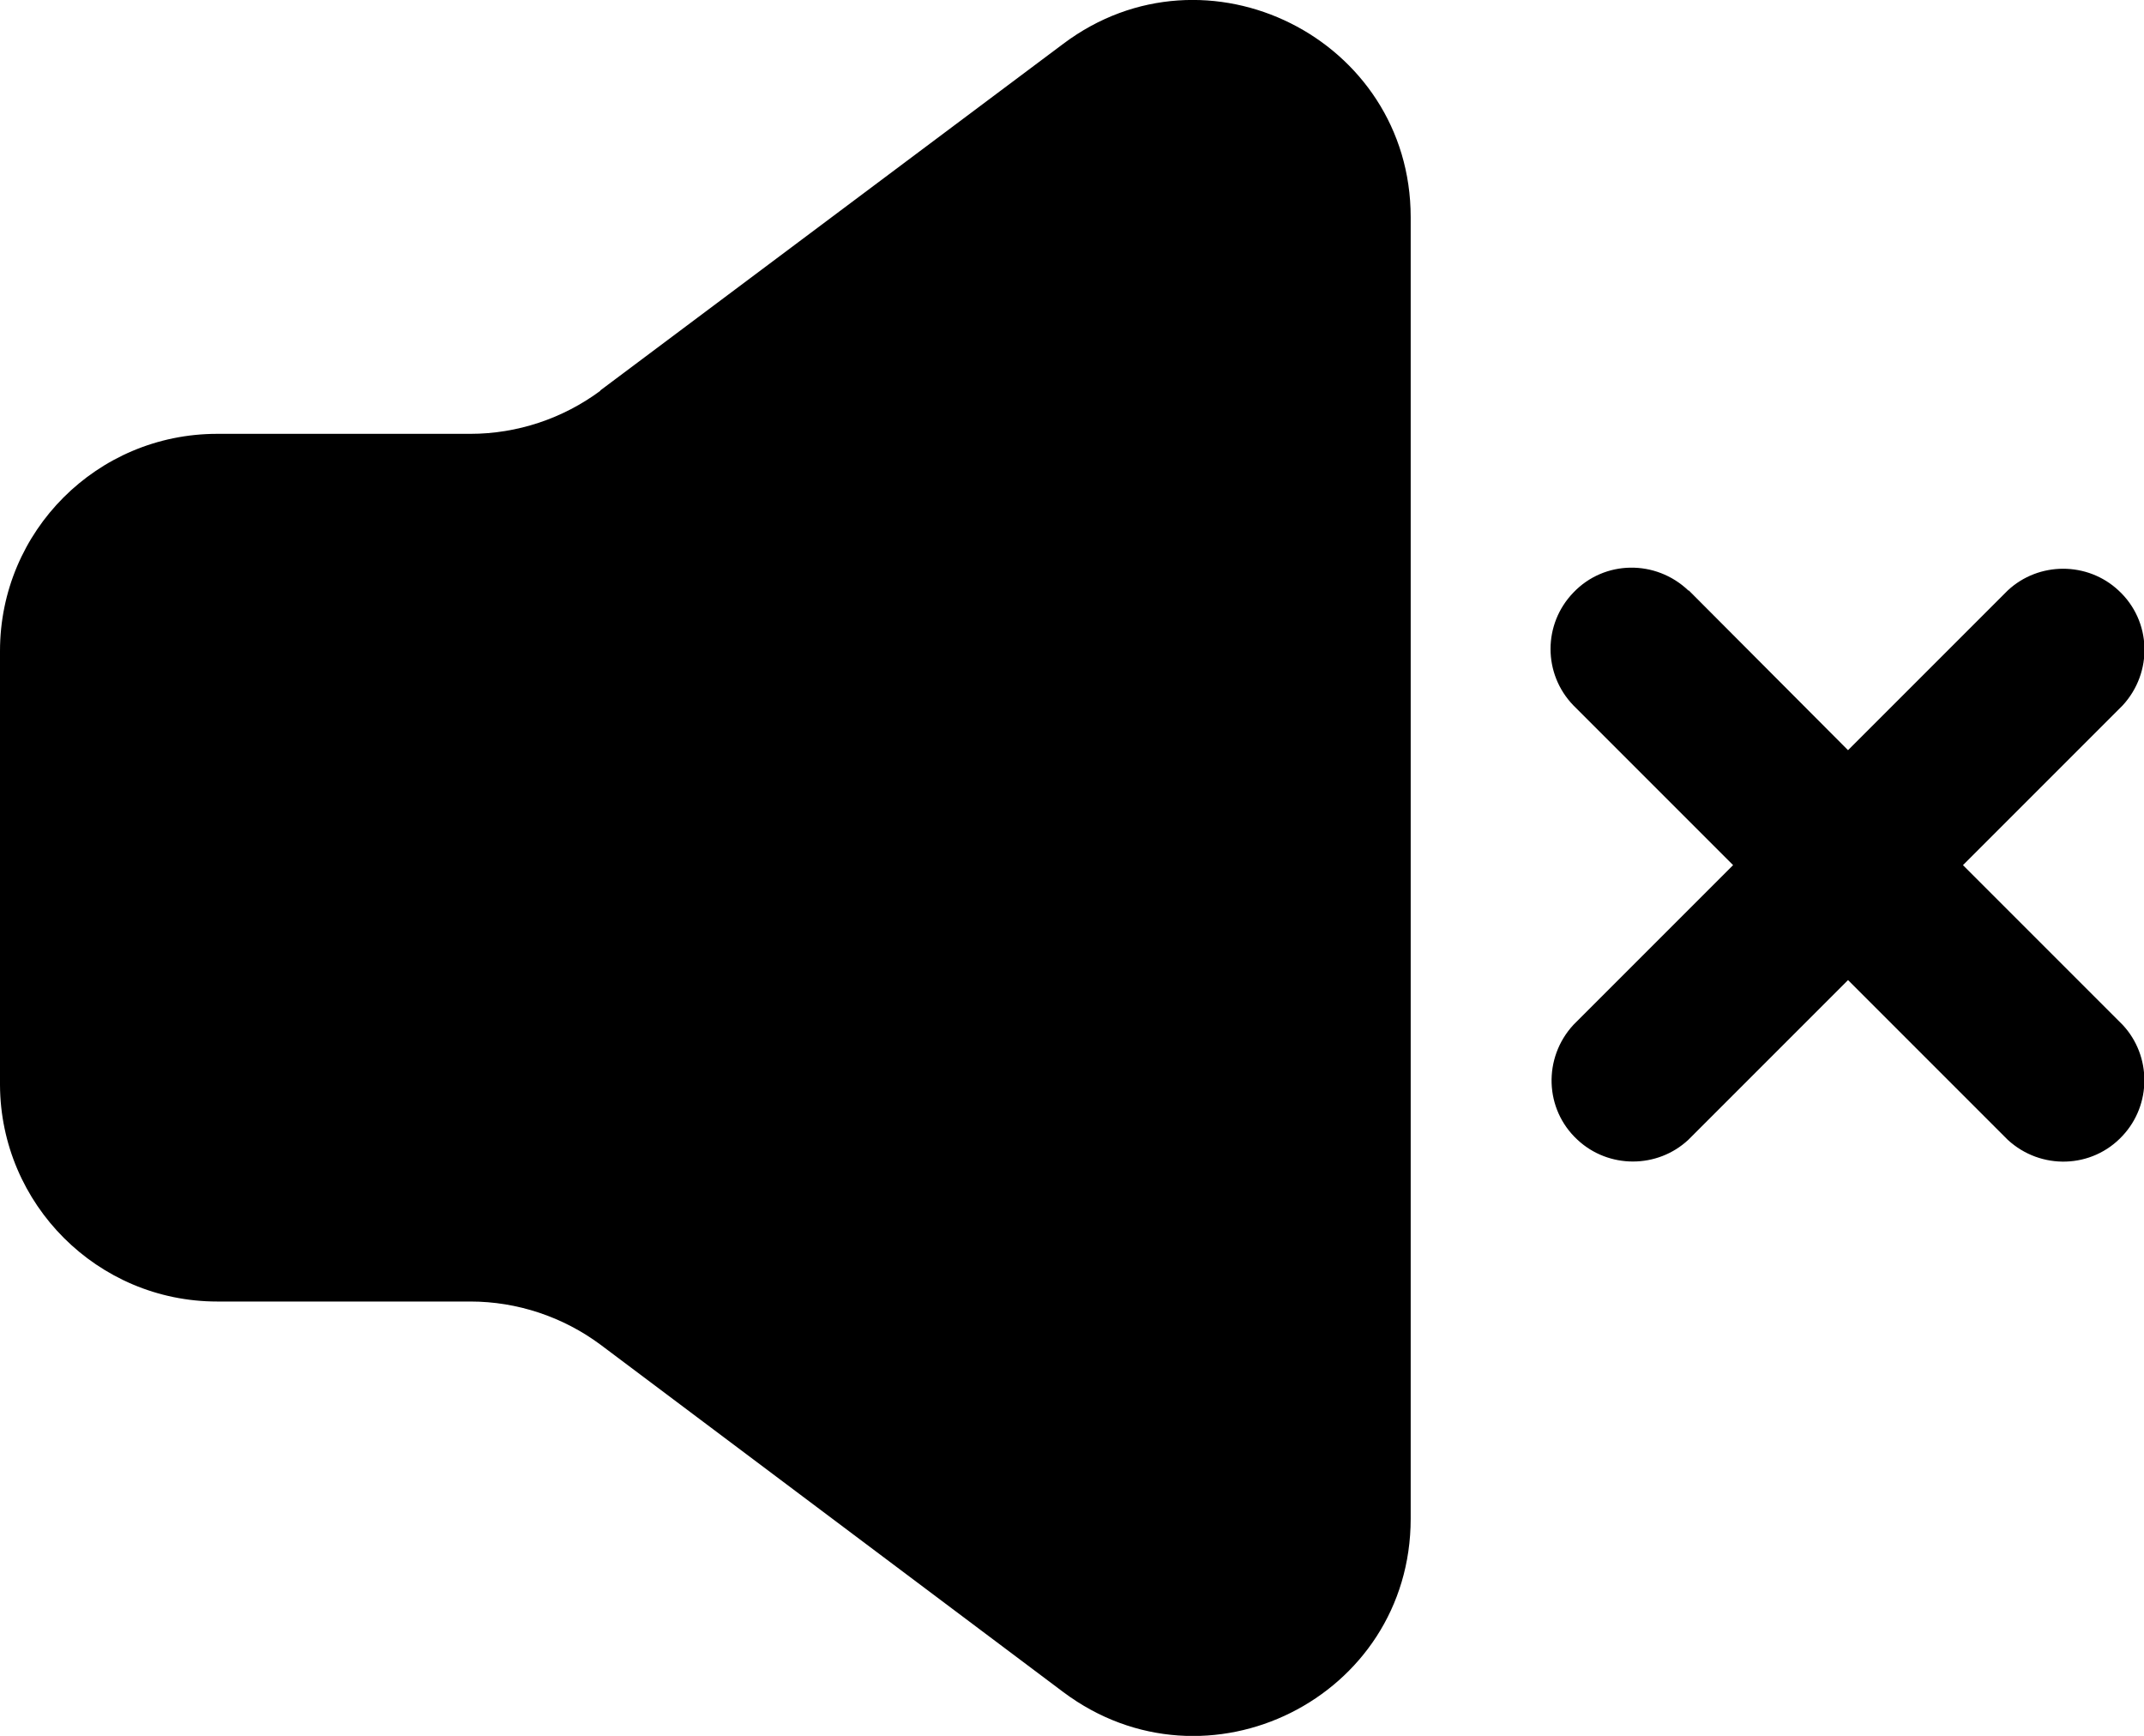 <?xml version="1.0" encoding="UTF-8"?>
<svg id="Layer_1" xmlns="http://www.w3.org/2000/svg" version="1.1" viewBox="0 0 421.6 341.3">
  <!-- Generator: Adobe Illustrator 29.4.0, SVG Export Plug-In . SVG Version: 2.1.0 Build 152)  -->
  <defs>
    <style>
      .st0 {
        fill-rule: evenodd;
      }
    </style>
  </defs>
  <path class="st0" d="M118,76.8L209.1,8.6c28.1-21.1,68.3-1,68.3,34.1v255.9c0,35.2-40.1,55.2-68.3,34.1l-91-68.3c-7.4-5.5-16.4-8.5-25.6-8.5h-49.8c-23.5,0-42.6-19.1-42.7-42.6v-85.3c0-23.6,19.1-42.7,42.7-42.7h49.8c9.2,0,18.2-3,25.6-8.5h0ZM332,116.1c-6.4-6.1-16.5-6-22.6.4-6,6.2-6,16,0,22.2l31.4,31.4-31.4,31.4c-6,6.5-5.7,16.6.8,22.6,6.1,5.7,15.7,5.7,21.8,0l31.4-31.4,31.4,31.4c6.5,6,16.6,5.7,22.6-.8,5.7-6.1,5.7-15.7,0-21.8l-31.4-31.4,31.4-31.4c6-6.5,5.7-16.6-.8-22.6-6.1-5.7-15.7-5.7-21.8,0l-31.4,31.4-31.3-31.4Z"/>
</svg>